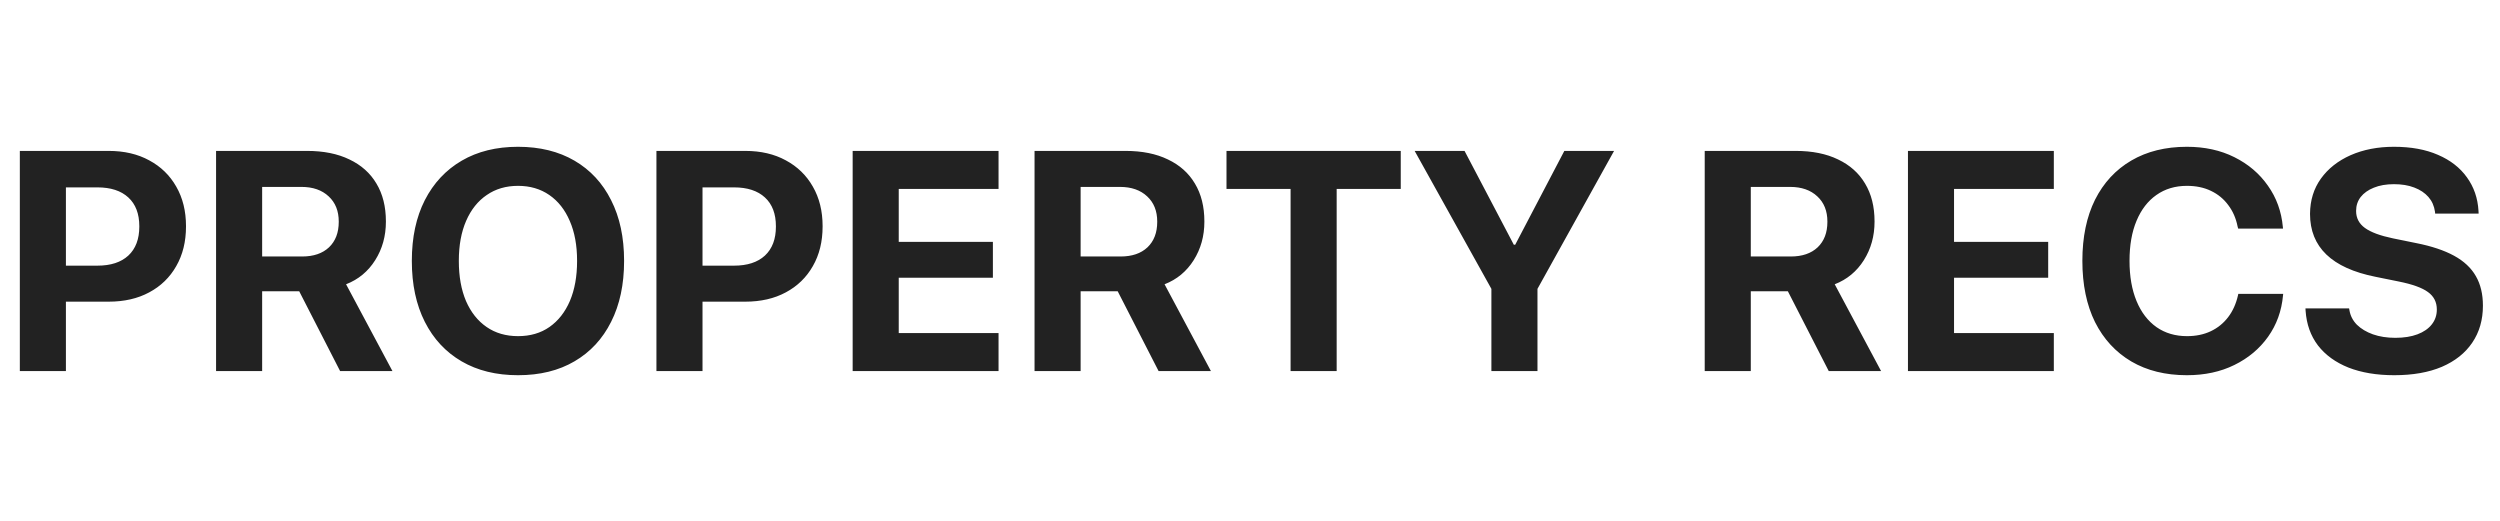 <svg xmlns="http://www.w3.org/2000/svg" width="192" height="40" viewBox="0 0 192 40" fill="none"><path d="M3.293 23.168V20.402H7.488C8.504 20.402 9.293 20.145 9.855 19.629C10.418 19.105 10.699 18.363 10.699 17.402V17.379C10.699 16.418 10.418 15.68 9.855 15.164C9.293 14.648 8.504 14.391 7.488 14.391H3.293V11.59H8.344C9.539 11.59 10.578 11.832 11.461 12.316C12.352 12.793 13.043 13.465 13.535 14.332C14.035 15.199 14.285 16.211 14.285 17.367V17.391C14.285 18.555 14.035 19.57 13.535 20.438C13.043 21.305 12.352 21.977 11.461 22.453C10.578 22.93 9.539 23.168 8.344 23.168H3.293ZM1.523 28.5V11.59H5.062V28.5H1.523ZM16.594 28.5V11.59H23.578C24.852 11.59 25.938 11.809 26.836 12.246C27.742 12.676 28.434 13.293 28.91 14.098C29.395 14.902 29.637 15.871 29.637 17.004V17.027C29.637 18.129 29.363 19.113 28.816 19.98C28.27 20.848 27.523 21.465 26.578 21.832L30.141 28.5H26.121L22.98 22.371C22.949 22.371 22.918 22.371 22.887 22.371C22.863 22.371 22.836 22.371 22.805 22.371H20.133V28.5H16.594ZM20.133 19.699H23.203C24.078 19.699 24.766 19.465 25.266 18.996C25.766 18.52 26.016 17.867 26.016 17.039V17.016C26.016 16.203 25.758 15.559 25.242 15.082C24.727 14.598 24.031 14.355 23.156 14.355H20.133V19.699ZM39.785 28.816C38.113 28.816 36.668 28.461 35.449 27.75C34.23 27.039 33.289 26.027 32.625 24.715C31.961 23.402 31.629 21.848 31.629 20.051V20.027C31.629 18.23 31.961 16.68 32.625 15.375C33.297 14.062 34.242 13.051 35.461 12.34C36.68 11.629 38.121 11.273 39.785 11.273C41.457 11.273 42.902 11.629 44.121 12.34C45.34 13.051 46.277 14.062 46.934 15.375C47.598 16.68 47.93 18.23 47.93 20.027V20.051C47.93 21.848 47.598 23.402 46.934 24.715C46.277 26.027 45.34 27.039 44.121 27.75C42.91 28.461 41.465 28.816 39.785 28.816ZM39.785 25.816C40.723 25.816 41.527 25.582 42.199 25.113C42.879 24.637 43.402 23.969 43.77 23.109C44.137 22.242 44.32 21.223 44.32 20.051V20.027C44.32 18.848 44.133 17.828 43.758 16.969C43.391 16.109 42.867 15.445 42.188 14.977C41.508 14.508 40.707 14.273 39.785 14.273C38.863 14.273 38.062 14.508 37.383 14.977C36.703 15.438 36.176 16.098 35.801 16.957C35.426 17.816 35.238 18.84 35.238 20.027V20.051C35.238 21.23 35.422 22.254 35.789 23.121C36.164 23.98 36.691 24.645 37.371 25.113C38.051 25.582 38.855 25.816 39.785 25.816ZM52.184 23.168V20.402H56.379C57.395 20.402 58.184 20.145 58.746 19.629C59.309 19.105 59.59 18.363 59.59 17.402V17.379C59.59 16.418 59.309 15.68 58.746 15.164C58.184 14.648 57.395 14.391 56.379 14.391H52.184V11.59H57.234C58.43 11.59 59.469 11.832 60.352 12.316C61.242 12.793 61.934 13.465 62.426 14.332C62.926 15.199 63.176 16.211 63.176 17.367V17.391C63.176 18.555 62.926 19.57 62.426 20.438C61.934 21.305 61.242 21.977 60.352 22.453C59.469 22.93 58.43 23.168 57.234 23.168H52.184ZM50.414 28.5V11.59H53.953V28.5H50.414ZM65.484 28.5V11.59H76.688V14.508H69.023V18.574H76.254V21.328H69.023V25.582H76.688V28.5H65.484ZM79.453 28.5V11.59H86.438C87.711 11.59 88.797 11.809 89.695 12.246C90.602 12.676 91.293 13.293 91.769 14.098C92.254 14.902 92.496 15.871 92.496 17.004V17.027C92.496 18.129 92.223 19.113 91.676 19.98C91.129 20.848 90.383 21.465 89.438 21.832L93 28.5H88.981L85.84 22.371C85.809 22.371 85.777 22.371 85.746 22.371C85.723 22.371 85.695 22.371 85.664 22.371H82.992V28.5H79.453ZM82.992 19.699H86.062C86.938 19.699 87.625 19.465 88.125 18.996C88.625 18.52 88.875 17.867 88.875 17.039V17.016C88.875 16.203 88.617 15.559 88.102 15.082C87.586 14.598 86.891 14.355 86.016 14.355H82.992V19.699ZM99.117 28.5V14.508H94.195V11.59H107.578V14.508H102.656V28.5H99.117ZM114.539 28.5V22.184L108.645 11.59H112.477L116.262 18.797H116.367L120.141 11.59H123.961L118.078 22.184V28.5H114.539ZM130.922 28.5V11.59H137.906C139.18 11.59 140.266 11.809 141.164 12.246C142.07 12.676 142.762 13.293 143.238 14.098C143.723 14.902 143.965 15.871 143.965 17.004V17.027C143.965 18.129 143.691 19.113 143.145 19.98C142.598 20.848 141.852 21.465 140.906 21.832L144.469 28.5H140.449L137.309 22.371C137.277 22.371 137.246 22.371 137.215 22.371C137.191 22.371 137.164 22.371 137.133 22.371H134.461V28.5H130.922ZM134.461 19.699H137.531C138.406 19.699 139.094 19.465 139.594 18.996C140.094 18.52 140.344 17.867 140.344 17.039V17.016C140.344 16.203 140.086 15.559 139.57 15.082C139.055 14.598 138.359 14.355 137.484 14.355H134.461V19.699ZM146.531 28.5V11.59H157.734V14.508H150.07V18.574H157.301V21.328H150.07V25.582H157.734V28.5H146.531ZM167.953 28.816C166.312 28.816 164.891 28.465 163.688 27.762C162.484 27.051 161.555 26.043 160.898 24.738C160.25 23.426 159.926 21.859 159.926 20.039V20.027C159.926 18.207 160.25 16.645 160.898 15.34C161.555 14.035 162.484 13.031 163.688 12.328C164.891 11.625 166.312 11.273 167.953 11.273C169.32 11.273 170.535 11.539 171.598 12.07C172.668 12.602 173.527 13.332 174.176 14.262C174.832 15.184 175.215 16.242 175.324 17.438L175.336 17.555H171.891L171.844 17.379C171.719 16.754 171.48 16.211 171.129 15.75C170.785 15.281 170.344 14.918 169.805 14.66C169.273 14.402 168.656 14.273 167.953 14.273C167.055 14.273 166.273 14.508 165.609 14.977C164.953 15.438 164.445 16.098 164.086 16.957C163.727 17.809 163.547 18.832 163.547 20.027V20.039C163.547 21.227 163.727 22.254 164.086 23.121C164.445 23.988 164.957 24.656 165.621 25.125C166.285 25.586 167.066 25.816 167.965 25.816C168.645 25.816 169.25 25.691 169.781 25.441C170.312 25.191 170.758 24.832 171.117 24.363C171.477 23.895 171.73 23.332 171.879 22.676L171.902 22.57H175.348L175.336 22.688C175.227 23.883 174.844 24.941 174.188 25.863C173.531 26.785 172.668 27.508 171.598 28.031C170.535 28.555 169.32 28.816 167.953 28.816ZM183.879 28.816C182.535 28.816 181.363 28.621 180.363 28.23C179.371 27.832 178.59 27.266 178.02 26.531C177.457 25.789 177.141 24.902 177.07 23.871L177.059 23.684H180.41L180.434 23.812C180.504 24.242 180.695 24.617 181.008 24.938C181.328 25.25 181.738 25.496 182.238 25.676C182.746 25.855 183.32 25.945 183.961 25.945C184.617 25.945 185.184 25.855 185.66 25.676C186.137 25.496 186.504 25.242 186.762 24.914C187.02 24.586 187.148 24.207 187.148 23.777V23.766C187.148 23.203 186.922 22.758 186.469 22.43C186.023 22.102 185.277 21.832 184.23 21.621L182.438 21.258C180.758 20.922 179.5 20.352 178.664 19.547C177.828 18.742 177.41 17.703 177.41 16.43V16.418C177.418 15.387 177.695 14.488 178.242 13.723C178.797 12.949 179.559 12.348 180.527 11.918C181.504 11.488 182.613 11.273 183.855 11.273C185.168 11.273 186.297 11.48 187.242 11.895C188.188 12.301 188.926 12.875 189.457 13.617C189.996 14.359 190.293 15.219 190.348 16.195L190.359 16.406H187.02L187.008 16.266C186.945 15.82 186.777 15.441 186.504 15.129C186.23 14.816 185.867 14.574 185.414 14.402C184.969 14.23 184.449 14.145 183.855 14.145C183.262 14.145 182.746 14.234 182.309 14.414C181.879 14.586 181.543 14.824 181.301 15.129C181.066 15.434 180.949 15.789 180.949 16.195V16.207C180.949 16.746 181.176 17.18 181.629 17.508C182.082 17.836 182.797 18.102 183.773 18.305L185.555 18.668C186.742 18.902 187.715 19.227 188.473 19.641C189.23 20.055 189.789 20.578 190.148 21.211C190.508 21.836 190.688 22.59 190.688 23.473V23.484C190.688 24.57 190.414 25.516 189.867 26.32C189.328 27.117 188.551 27.734 187.535 28.172C186.52 28.602 185.301 28.816 183.879 28.816Z" fill="#222222"></path></svg>